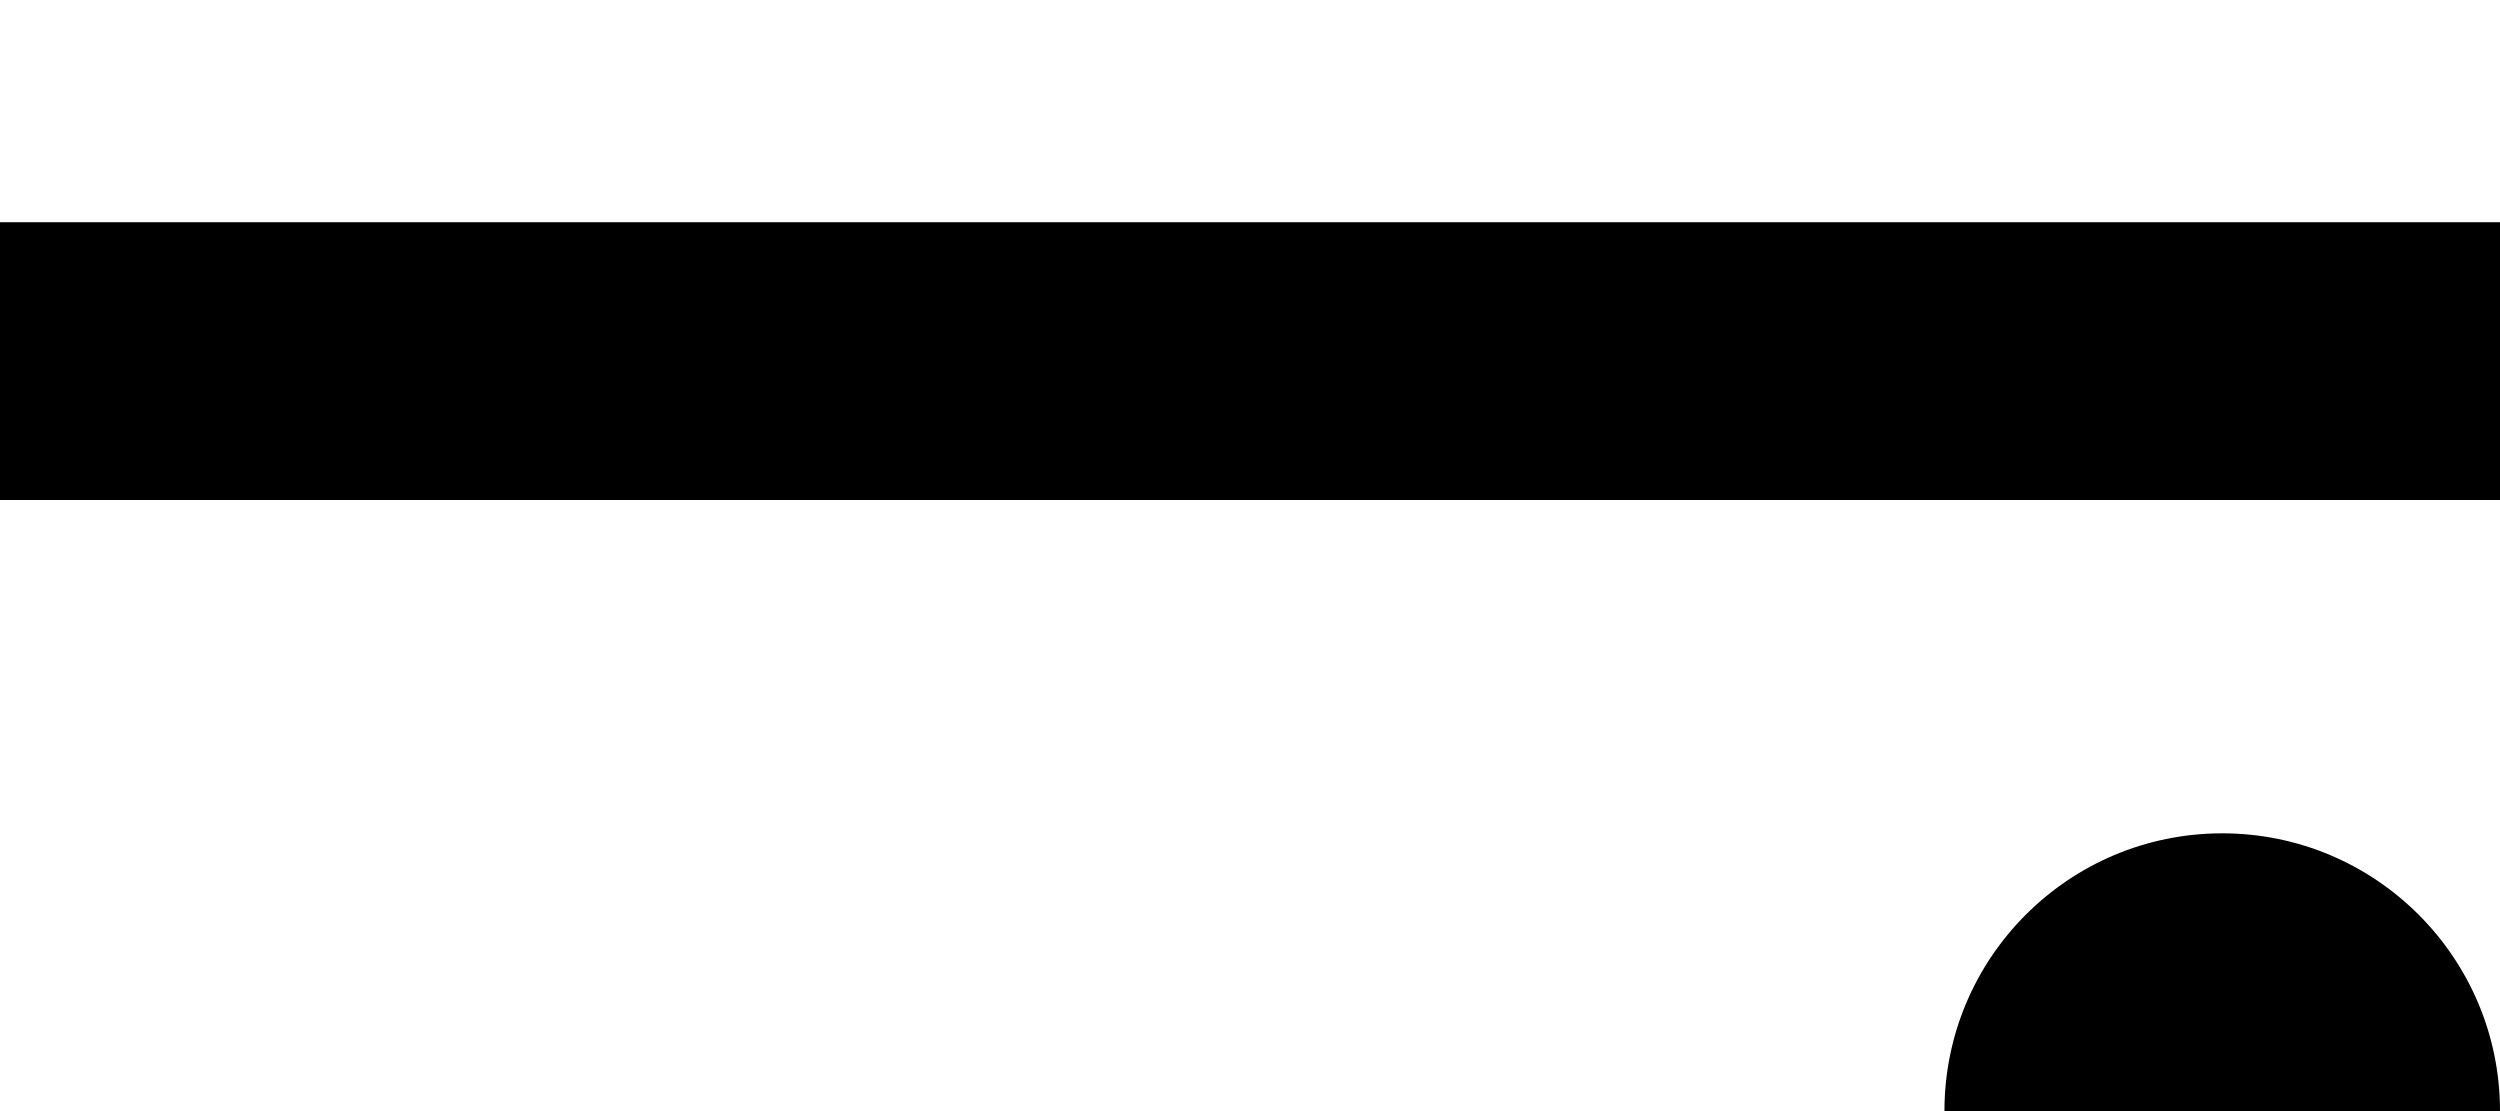 <?xml version="1.0" encoding="utf-8"?>
<svg version="1.1" xmlns="http://www.w3.org/2000/svg" width="400" height="200" style="width:450px"
 viewbox="0 0 700 250">
 <defs>
  <view id="icon-carte" viewBox="0 30 32 70" />
  <view id="icon-soleil" viewBox="360 150 80 50" />
 </defs>
  <rect x="0" y="40" width="500" height="50" />
  <circle cx="400" cy="200" r="50" />
</svg>
